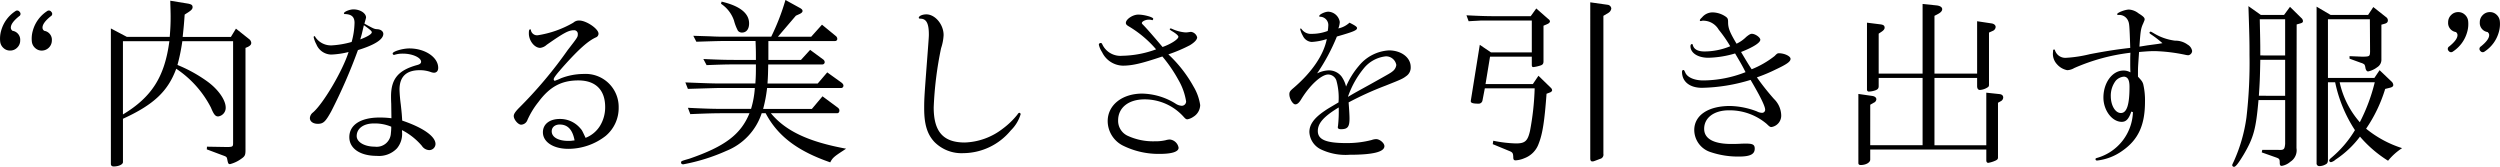 <svg xmlns="http://www.w3.org/2000/svg" viewBox="0 0 430.728 28.742"><path d="M3.479,6.98A1.668,1.668,0,0,1,2.968,8.2a1.673,1.673,0,0,1-1.225.512A1.628,1.628,0,0,1,.612,8.282,1.725,1.725,0,0,1,.038,7.228,4.906,4.906,0,0,1,.193,5.306,5.866,5.866,0,0,1,2.642,1.927a.5.5,0,0,1,.744.124.459.459,0,0,1-.093.744Q1.867,3.943,1.867,4.748a.631.631,0,0,0,.186.465l.093.093A1.56,1.56,0,0,1,3.479,6.98Zm5.456,0A1.746,1.746,0,0,1,7.2,8.716a1.628,1.628,0,0,1-1.131-.434,1.725,1.725,0,0,1-.574-1.054,4.887,4.887,0,0,1,.155-1.922A5.866,5.866,0,0,1,8.1,1.927a.5.5,0,0,1,.744.124.459.459,0,0,1-.093.744Q7.323,3.943,7.323,4.748a.631.631,0,0,0,.186.465l.093.093A1.56,1.56,0,0,1,8.935,6.98Z"/><path d="M21.863,6.356h7.38c.124-1.55.155-2.294.155-3.472,0-.776-.031-1.427-.062-2.76l3.069.5c.59.124.776.248.776.62,0,.248-.156.465-.558.744l-.807.527c-.124,1.768-.155,2.047-.341,3.845h8.31l.868-1.426,2.263,1.8a.9.9,0,0,1,.373.651c0,.279-.156.465-.559.683l-.434.186V25.89c0,.837-.124,1.054-.713,1.457a5.67,5.67,0,0,1-1.953.93c-.279,0-.341-.124-.466-.775-.092-.465-.124-.5-.806-.744L35.63,25.735l.031-.465,3.6.062c.837-.031.9-.093.9-.713V7.1H31.413a33.122,33.122,0,0,1-.837,4.093,24.661,24.661,0,0,1,5.116,2.822c1.86,1.333,3.194,3.193,3.194,4.527a1.494,1.494,0,0,1-1.3,1.519c-.465,0-.744-.31-1.24-1.519a17.827,17.827,0,0,0-5.984-6.7c-1.426,3.876-3.876,6.2-9.178,8.62v7.472c0,.4-.744.744-1.581.744-.341,0-.5-.155-.5-.465V4.9Zm-.682.744V19.72c4.992-3.008,7.193-6.512,8-12.62Z"/><path d="M57.08,19.162c-.993,1.8-1.365,2.17-2.326,2.17-.806,0-1.364-.4-1.364-.992a1.321,1.321,0,0,1,.527-.961c1.736-1.458,5.116-7.163,6.139-10.418A14.535,14.535,0,0,1,57.08,9.4a2.82,2.82,0,0,1-2.574-1.768,4.513,4.513,0,0,1-.465-1.24.146.146,0,0,1,.155-.155c.062,0,.062,0,.155.186a3.246,3.246,0,0,0,2.822,1.395,15.47,15.47,0,0,0,3.41-.589,13.212,13.212,0,0,0,.5-3.286c0-1.023-.5-1.489-1.675-1.52a.142.142,0,0,1-.155-.124c0-.279.992-.682,1.644-.682,1.146,0,2.17.651,2.17,1.4,0,.062-.093.4-.279,1.054,1.643.9,1.7.93,2.232.961.589.031,1.023.372,1.023.806,0,.961-1.519,1.922-4.372,2.791A92.444,92.444,0,0,1,57.08,19.162Zm10.325-1.3c-.032-.589-.032-1.023-.032-1.24,0-3.038,1.241-4.527,4.527-5.426.466-.124.652-.31.652-.558,0-.713-1.489-1.395-3.1-1.395a4.544,4.544,0,0,0-1.426.186.337.337,0,0,1-.155.031.24.24,0,0,1-.217-.248c0-.341,1.674-.868,2.883-.868,2.7,0,4.961,1.519,4.961,3.348,0,.527-.279.837-.744.837a1.723,1.723,0,0,1-.465-.093,5.571,5.571,0,0,0-1.984-.341c-2.3,0-3.473,1.116-3.473,3.349a25.139,25.139,0,0,0,.217,2.542c.186,1.644.186,1.83.248,2.791,3.6,1.209,5.736,2.728,5.736,4.031a1.08,1.08,0,0,1-1.116,1.054,1.6,1.6,0,0,1-1.24-.744,11.216,11.216,0,0,0-3.411-2.7V22.7a3.88,3.88,0,0,1-.868,2.853,4.26,4.26,0,0,1-3.5,1.3c-2.853,0-4.713-1.271-4.713-3.225,0-2.108,1.954-3.379,5.209-3.379a15.412,15.412,0,0,1,2.046.124ZM64.4,21.27c-1.767,0-2.945.868-2.945,2.17,0,1.055,1.364,1.83,3.131,1.83a2.441,2.441,0,0,0,2.76-2.326,8.519,8.519,0,0,0,.062-1.116A7.328,7.328,0,0,0,64.4,21.27ZM62.32,5.922c-.031.124-.124.434-.248.868,1.3-.5,1.984-.93,1.984-1.24,0-.186-.31-.465-1.364-1.209l-.124.527Z"/><path d="M103.365,21.7a6.115,6.115,0,0,0,.9-3.256c0-2.945-1.643-4.588-4.62-4.588-2.914,0-4.93,1.085-6.883,3.72a14.123,14.123,0,0,0-1.891,3.1,1.2,1.2,0,0,1-1.085.806c-.528,0-1.272-.9-1.272-1.488,0-.341.248-.713.838-1.333A74.306,74.306,0,0,0,97.815,8.62c1.736-2.233,1.736-2.264,1.736-2.729a.627.627,0,0,0-.651-.682c-.93,0-1.736.434-4.713,2.511a1.981,1.981,0,0,1-1.116.528c-.992,0-1.953-1.241-1.953-2.481,0-.558.062-.713.248-.713.062,0,.093.031.124.248a1.083,1.083,0,0,0,1.147.775,17.618,17.618,0,0,0,6.139-2.17A1.448,1.448,0,0,1,99.8,3.535c1.21,0,3.318,1.426,3.318,2.263a.686.686,0,0,1-.465.651c-1.3.589-2.853,1.954-5.395,4.775-1.4,1.581-1.861,2.171-1.861,2.45,0,.093.094.248.186.248a.517.517,0,0,0,.156-.062,6.692,6.692,0,0,0,.9-.372,10.957,10.957,0,0,1,3.938-.745,5.688,5.688,0,0,1,6.015,5.767,6.266,6.266,0,0,1-2.233,4.9,10.484,10.484,0,0,1-6.449,2.233c-2.574,0-4.372-1.178-4.372-2.853,0-1.4,1.148-2.294,2.915-2.294a4.549,4.549,0,0,1,3.5,1.581c.31.341.31.341.836,1.457a1.789,1.789,0,0,1,.094.217A5.092,5.092,0,0,0,103.365,21.7Zm-6.914-.248c-.837,0-1.395.465-1.395,1.178,0,.992,1.116,1.644,2.852,1.644a4.25,4.25,0,0,0,.837-.062.77.77,0,0,0,.248-.031C98.652,22.355,97.815,21.456,96.451,21.456Z"/><path d="M118.52,18.573c3.1.155,4.4.186,6.109.186H129.4a15.861,15.861,0,0,0,.651-3.6h-5.891c-.527,0-1.489.031-2.574.062l-3.07.093-.434-1.116c3.783.155,4.869.186,6.078.186h5.984c.093-1.427.093-1.675.093-3.287h-3.566c-1.581,0-2.542.031-4.93.124l-.558-1.054c2.7.124,3.752.155,5.488.155h3.566c0-1.457,0-1.674-.062-3.256H125c-.992,0-1.148,0-5.023.124l-.527-1.023,2.976.093c1.054.062,1.954.062,2.574.062h7.875A38.922,38.922,0,0,0,135.326,0l2.48,1.364c.341.186.465.341.465.527s-.155.341-.465.5l-.682.311-3.1,3.627h5.737l1.86-2.077,2.419,1.984a.65.65,0,0,1,.216.434.366.366,0,0,1-.372.4h-11.5v3.256h5.612l1.582-1.736,2.232,1.643a.6.6,0,0,1,.279.5.406.406,0,0,1-.4.372h-9.333c-.031,1.643-.031,1.922-.124,3.287h8.651l1.643-1.923,2.418,1.737c.28.217.373.372.373.558a.4.4,0,0,1-.435.4H132.163a24.159,24.159,0,0,1-.682,3.6h8.4l1.829-2.171,2.512,1.86c.31.218.4.373.4.59,0,.279-.154.465-.4.465H132.814c2.543,3.069,6.512,4.93,12.961,6.108l-.558.372c-1.52.992-1.8,1.24-2.171,1.984-5.643-1.953-9.053-4.527-11.131-8.464h-.682a10.5,10.5,0,0,1-6.077,6.48,32.727,32.727,0,0,1-7.442,2.325c-.216,0-.372-.124-.372-.279,0-.279,0-.279,1.4-.682,6.139-2.108,8.9-4.186,10.386-7.844h-4.495c-1.52,0-2.729.031-5.7.155Zm5.8-18.294c3.162.744,4.743,2.015,4.743,3.752,0,.992-.464,1.581-1.24,1.581a.888.888,0,0,1-.682-.31,8.222,8.222,0,0,1-.682-1.767A5.637,5.637,0,0,0,124.226.651Z"/><path d="M175.844,19.689a6.529,6.529,0,0,1-1.7,2.79,10.693,10.693,0,0,1-8.155,3.907,6.566,6.566,0,0,1-4.961-1.891c-1.271-1.334-1.8-3.07-1.8-5.8,0-1.768.031-2.171.62-9.891.186-2.512.186-2.512.186-2.884,0-1.891-.434-2.7-1.457-2.7-.186,0-.279-.062-.279-.155,0-.31.62-.59,1.3-.59,1.519,0,2.977,1.737,2.977,3.566a8.466,8.466,0,0,1-.434,2.264,61.567,61.567,0,0,0-1.272,10.2c0,4.186,1.644,6.047,5.364,6.047a11.265,11.265,0,0,0,6.542-2.388,13.464,13.464,0,0,0,2.512-2.418c.124-.217.248-.31.341-.31A.24.24,0,0,1,175.844,19.689Z"/><path d="M205.635,14.914a8.7,8.7,0,0,1,1.147,3.193,2.42,2.42,0,0,1-1.179,2.016,2.589,2.589,0,0,1-1.023.434c-.217,0-.341-.093-.62-.4a9.033,9.033,0,0,0-6.759-3.039c-2.76,0-4.558,1.427-4.558,3.628a2.841,2.841,0,0,0,1.612,2.635,10.415,10.415,0,0,0,4.682.962,7.759,7.759,0,0,0,1.892-.186,3.036,3.036,0,0,1,.713-.124,1.713,1.713,0,0,1,1.519,1.426c0,.682-1.147,1.054-3.225,1.054a13.824,13.824,0,0,1-6.232-1.364,4.76,4.76,0,0,1-2.759-4.279c0-2.76,2.48-4.744,5.953-4.744a11.266,11.266,0,0,1,5.7,1.7,2.2,2.2,0,0,0,1.116.4.754.754,0,0,0,.744-.744,10.644,10.644,0,0,0-1.333-3.72,24.37,24.37,0,0,0-2.76-4.031c-3.6,1.209-5.177,1.581-6.821,1.581a4.075,4.075,0,0,1-3.565-2.325,3.779,3.779,0,0,1-.559-1.3.306.306,0,0,1,.311-.279c.154,0,.216.062.309.279a3.441,3.441,0,0,0,3.411,1.923A17.653,17.653,0,0,0,199.185,8.5a19.009,19.009,0,0,0-4.62-3.907c-.434-.248-.588-.4-.588-.651,0-.62,1.177-1.427,2.139-1.427.992,0,2.573.435,2.573.714,0,.124-.093.248-.155.248a.153.153,0,0,1-.093-.031,2.157,2.157,0,0,0-.5-.062c-.589,0-1.209.31-1.209.589,0,.093.062.155.248.341.434.434,1.457,1.581,3.318,3.783,1.425-.5,2.728-1.334,2.728-1.768,0-.186-.4-.558-1.147-.992-.28-.186-.341-.217-.341-.31,0-.062.093-.124.155-.124s.062,0,.217.062a6.9,6.9,0,0,0,2.294.62,2.506,2.506,0,0,0,.5-.031c.248-.031.4-.062.5-.062a1.268,1.268,0,0,1,1.055.93c0,.4-.435.868-1.24,1.364a25.924,25.924,0,0,1-3.721,1.582A22.365,22.365,0,0,1,205.635,14.914Z"/><path d="M234.123,11.348A7.21,7.21,0,0,1,239.3,8.682c2.139,0,3.751,1.24,3.751,2.852a1.773,1.773,0,0,1-.775,1.581c-.62.466-.837.559-3.566,1.644a55.124,55.124,0,0,0-6.356,2.883c.124,1.613.155,2.357.155,2.76,0,1.457-.31,1.86-1.488,1.86-.341,0-.527-.124-.527-.31a1,1,0,0,1,.031-.248,23.025,23.025,0,0,0,.124-3.194c-2.605,1.582-3.6,2.729-3.6,4.062,0,1.489,1.426,2.078,4.9,2.078a16.737,16.737,0,0,0,4.372-.527,2.518,2.518,0,0,1,.775-.155c.62,0,1.426.682,1.426,1.209,0,.992-1.953,1.488-6.015,1.488a9.867,9.867,0,0,1-4.867-.9,3.516,3.516,0,0,1-2.047-3.008c0-1.3.806-2.418,2.635-3.658.5-.341.5-.341,2.388-1.458a10.989,10.989,0,0,0-.372-3.782,1.522,1.522,0,0,0-1.4-1.024c-1.179,0-3.194,1.861-4.682,4.31-.341.558-.651.837-.992.837-.435,0-1.024-.992-1.024-1.736,0-.4.124-.589.713-1.085,3.163-2.7,5.209-5.7,5.736-8.434a10.1,10.1,0,0,1-2.6.5,1.786,1.786,0,0,1-1.52-1.054,4.191,4.191,0,0,1-.464-1.147.139.139,0,0,1,.092-.124c.063,0,.094.062.156.124a1.949,1.949,0,0,0,1.767.806,7.709,7.709,0,0,0,2.729-.5,5.33,5.33,0,0,0,.093-.837,1.439,1.439,0,0,0-1.427-1.612c-.093,0-.124-.031-.124-.124,0-.28.992-.745,1.551-.745a2.1,2.1,0,0,1,1.984,1.768,3.472,3.472,0,0,1-.248,1.116,4.068,4.068,0,0,0,1.922-.992c.992.5,1.3.713,1.3.93,0,.372-.558.62-3.472,1.457a33.893,33.893,0,0,1-3.411,6.356,4.923,4.923,0,0,1,1.985-.527,2.767,2.767,0,0,1,2.2,1.023,4.98,4.98,0,0,1,.806,1.768A13.656,13.656,0,0,1,234.123,11.348Zm2.046,3.132c3.441-1.923,3.441-1.923,3.813-2.233a1.605,1.605,0,0,0,.59-1.054,1.793,1.793,0,0,0-1.8-1.488,5.666,5.666,0,0,0-3.782,2.046,15.847,15.847,0,0,0-2.667,4.682.641.641,0,0,0-.062.248C233.192,16.123,233.192,16.123,236.169,14.48Z"/><path d="M252.658,2.635c2.48.125,3.5.156,5.363.156h5.706l.961-1.334,2.078,1.83a.541.541,0,0,1,.278.4c0,.155-.186.341-.4.434l-.714.31v6.139c0,.434-.155.62-.62.744a5.91,5.91,0,0,1-1.147.248c-.155,0-.248-.124-.248-.372V9.767H256.72l-.776,4.713H264.1l.961-1.427,2.108,2.047a.705.705,0,0,1,.248.434c0,.155-.124.279-.31.372l-.651.248c-.341,4.682-.682,6.914-1.364,8.62a4.123,4.123,0,0,1-2.449,2.48,4.534,4.534,0,0,1-1.489.372c-.341,0-.434-.124-.434-.62-.031-.62-.124-.775-.682-.992l-2.852-1.178.092-.589a21.857,21.857,0,0,0,3.908.465c1.549,0,2.015-.4,2.417-2.14a46.206,46.206,0,0,0,.807-7.348H255.82l-.4,2.077a.668.668,0,0,1-.744.558c-.868,0-1.271-.124-1.271-.4v-.093l1.55-9.643,1.922,1.3h7.039V3.535h-8.775c-.279.031-1.178.062-2.108.124Zm24.4-1.8a.724.724,0,0,1,.557.62,1.051,1.051,0,0,1-.527.775l-.837.5V26.51a.744.744,0,0,1-.589.868c-1.116.434-1.116.434-1.333.434s-.341-.186-.341-.5V.4Z"/><path d="M292.99,3.628a.133.133,0,0,1-.124-.124c0-.093.093-.248.372-.5a2.365,2.365,0,0,1,1.8-.869,4.085,4.085,0,0,1,2.388.807c.279.248.31.372.31,1.023.031.93.31,1.643,1.457,3.565a5.968,5.968,0,0,0,1.674-1.178c.466-.372.714-.527.962-.527.589,0,1.457.62,1.457,1.023,0,.5-1.179,1.272-3.318,2.109.838,1.395,1.21,2.046,1.83,2.976a15.948,15.948,0,0,0,3.969-2.294c.372-.4.5-.465.712-.465.961,0,2.016.5,2.016.961s-.558.9-2.543,1.829a27.823,27.823,0,0,1-3.255,1.365,41.432,41.432,0,0,0,2.946,3.72,4.073,4.073,0,0,1,1.24,2.7,1.992,1.992,0,0,1-1.675,2.139c-.217,0-.341-.062-.806-.527a9.876,9.876,0,0,0-6.511-2.356c-2.574,0-4.279,1.271-4.279,3.193,0,1.706,1.643,2.605,4.682,2.605.372,0,.837,0,1.426-.031.5-.031.838-.031,1.116-.031,1.147,0,1.489.186,1.489.868,0,.961-.775,1.364-2.729,1.364a14.752,14.752,0,0,1-4.9-.775,4.022,4.022,0,0,1-2.79-3.783c0-2.542,2.387-4.155,6.17-4.155a13.633,13.633,0,0,1,4.62.931,2.033,2.033,0,0,0,.868.248.53.53,0,0,0,.558-.527c0-.621-.868-2.357-2.512-5.147a30.287,30.287,0,0,1-8.371,1.364c-2.108,0-3.442-1.054-3.442-2.76,0-.186.094-.31.218-.31s.154.031.34.434c.341.838,1.581,1.365,3.1,1.365a20.166,20.166,0,0,0,7.286-1.427c-.465-.93-.681-1.333-1.8-3.224a17.316,17.316,0,0,1-4.62.744c-1.8,0-3.069-.837-3.069-1.984,0-.218.093-.373.248-.373.093,0,.124.031.155.155.186.745.868,1.117,2.015,1.117a11.66,11.66,0,0,0,4.434-.9,23.187,23.187,0,0,0-1.984-2.853,3.1,3.1,0,0,0-2.667-1.55c-.093,0-.186,0-.217.031Z"/><path d="M322.222,25.022h9.023v-11.6H323.68v1.426c0,.372-.156.558-.559.713a3.929,3.929,0,0,1-1.116.217c-.217,0-.341-.124-.341-.372V3.907l2.232.279c.589.062.807.217.807.589q0,.325-.466.651l-.557.372v6.883h7.565v-12l2.387.248c.62.062.992.31.992.651,0,.279-.217.558-.682.806l-.651.342v9.952h7.349V3.659l2.48.372c.434.062.713.31.713.62a.79.79,0,0,1-.527.682l-.62.279V14.6a.494.494,0,0,1-.124.372,2.75,2.75,0,0,1-1.458.527c-.278,0-.464-.248-.464-.651V13.426h-7.349v11.6h8.93V15.968l2.325.248c.372.062.59.248.59.589a.743.743,0,0,1-.342.589l-.558.31V27.13c0,.248-.092.372-.4.527a4.947,4.947,0,0,1-1.271.4c-.217,0-.341-.155-.341-.434v-1.86h-20V27.5c0,.5-.744.93-1.643.93-.279,0-.4-.124-.4-.341V16.185l2.387.341c.434.062.713.279.713.589a.707.707,0,0,1-.465.589l-.589.341Z"/><path d="M372.569,7.441a17.282,17.282,0,0,0-1.922-1.488c-.248-.155-.31-.248-.31-.31a.2.2,0,0,1,.186-.186c.093,0,.124.031.465.217a9.282,9.282,0,0,0,3.752,1.333,3.542,3.542,0,0,1,2.17.682,1.547,1.547,0,0,1,.775,1.086.769.769,0,0,1-.682.744,3.557,3.557,0,0,1-.434-.062,29.179,29.179,0,0,0-5.3-.651c-.713,0-1.3.031-2.728.155-.155,2.263-.187,2.635-.187,3.348v.9c.683.745.745.838.9,1.272a12.189,12.189,0,0,1,.309,3.038c0,4.031-1.147,6.543-3.906,8.465a9.223,9.223,0,0,1-4.341,1.674c-.186,0-.279-.093-.279-.248,0-.093.062-.155.31-.217a8.505,8.505,0,0,0,6.139-7.875l-.279-.093c-.434,1.271-.9,1.767-1.643,1.767-1.674,0-3.163-1.984-3.163-4.186,0-2.573,1.551-4.651,3.442-4.651a2.34,2.34,0,0,1,1.209.31c-.031-.806-.031-1.116-.031-1.829,0-.651,0-.837.031-1.55a33.81,33.81,0,0,0-9.674,2.635,2.6,2.6,0,0,1-1.209.372,3.128,3.128,0,0,1-1.767-1.023,2.616,2.616,0,0,1-.682-2.139c0-.31.031-.4.186-.4.093,0,.124.031.155.155a1.866,1.866,0,0,0,1.953,1.271,22.282,22.282,0,0,0,4.031-.62c3.069-.589,5.023-.868,6.976-1.085-.124-3.876-.155-4.217-.372-4.682a1.66,1.66,0,0,0-1.674-.993c-.124,0-.217-.062-.217-.124,0-.279,1.4-.806,2.046-.806a2.943,2.943,0,0,1,1.643.651c.807.5,1.055.745,1.055,1.024,0,.124,0,.124-.248.713-.4.868-.465,1.271-.651,4l.4-.062.961-.156,1.829-.248Zm-8.03,6.45a4.225,4.225,0,0,0-.868,2.666c0,1.612.775,2.915,1.736,2.915,1.023,0,1.488-1.427,1.488-4.5,0-1.178-.279-1.7-.93-1.768A2.124,2.124,0,0,0,364.539,13.891Z"/><path d="M389.523,2.573h4l1.023-1.395L396.5,3.1a.744.744,0,0,1,.279.527c0,.217-.124.31-.433.4l-.652.186-.031,21.3a2.337,2.337,0,0,1-1.054,2.356,3.016,3.016,0,0,1-1.488.713c-.248,0-.341-.155-.341-.527,0-.62-.062-.713-.558-.9l-2.543-.9.093-.434h2.7c1.023.062,1.147-.062,1.24-1.023V17.239H389.12c-.434,4.992-.837,6.48-2.573,9.426-.9,1.488-1.364,2.077-1.644,2.077a.306.306,0,0,1-.31-.279c0-.093.031-.155.31-.744a27.348,27.348,0,0,0,2.14-7.472,81.254,81.254,0,0,0,.527-10.79c0-2.171,0-2.76-.186-8.4ZM393.709,16.5v-6.2H389.43c-.062,3.287-.093,3.907-.248,6.2Zm0-6.945V3.318h-4.372c.062,3.1.093,3.6.093,6.232Zm7.845-6.977H408l.9-1.364,2.2,1.737a.69.69,0,0,1,.31.527c0,.31-.124.465-.465.589l-.651.186V10.2a1.512,1.512,0,0,1-.744,1.395,3.823,3.823,0,0,1-1.55.713c-.217,0-.4-.248-.465-.651a1.547,1.547,0,0,0-.155-.527,1.553,1.553,0,0,0-.62-.31l-1.954-.713V9.674l2.232.093h.094c1.116-.031,1.177-.062,1.209-.837l-.032-5.612h-7.224V13.426h8l.9-1.334L412,14.015a.9.9,0,0,1,.342.62c0,.248-.187.4-.652.5l-.744.186a25.052,25.052,0,0,1-3.286,6.852,18.8,18.8,0,0,0,6.2,3.349,10.506,10.506,0,0,0-2.419,2.17,20.982,20.982,0,0,1-4.837-4.155,16.928,16.928,0,0,1-4.216,3.969,1.78,1.78,0,0,1-.776.434.3.3,0,0,1-.309-.279c0-.124.092-.248.309-.434a18.715,18.715,0,0,0,4.124-4.806,23.84,23.84,0,0,1-3.41-8.247h-1.241V27.378c0,.589-.062.775-.434.961a2.214,2.214,0,0,1-1.023.279.466.466,0,0,1-.5-.527V1.147Zm1.549,11.6a15.4,15.4,0,0,0,3.473,6.883,31.037,31.037,0,0,0,2.574-6.883Z"/><path d="M425.234,3.57a4.9,4.9,0,0,1-.155,1.922,5.863,5.863,0,0,1-2.449,3.379.507.507,0,0,1-.744-.093A.487.487,0,0,1,421.979,8q1.427-1.146,1.426-1.953a.589.589,0,0,0-.217-.465h.031l-.093-.062a1.577,1.577,0,0,1-1.333-1.7,1.673,1.673,0,0,1,.512-1.225,1.668,1.668,0,0,1,1.224-.511,1.637,1.637,0,0,1,1.132.434A1.739,1.739,0,0,1,425.234,3.57Zm5.456,0a4.9,4.9,0,0,1-.155,1.922,5.863,5.863,0,0,1-2.449,3.379.507.507,0,0,1-.744-.093A.487.487,0,0,1,427.435,8q1.427-1.146,1.426-1.953a.589.589,0,0,0-.217-.465h.031l-.093-.062a1.577,1.577,0,0,1-1.333-1.7,1.673,1.673,0,0,1,.512-1.225,1.67,1.67,0,0,1,1.224-.511,1.637,1.637,0,0,1,1.132.434A1.739,1.739,0,0,1,430.69,3.57Z"/></svg>